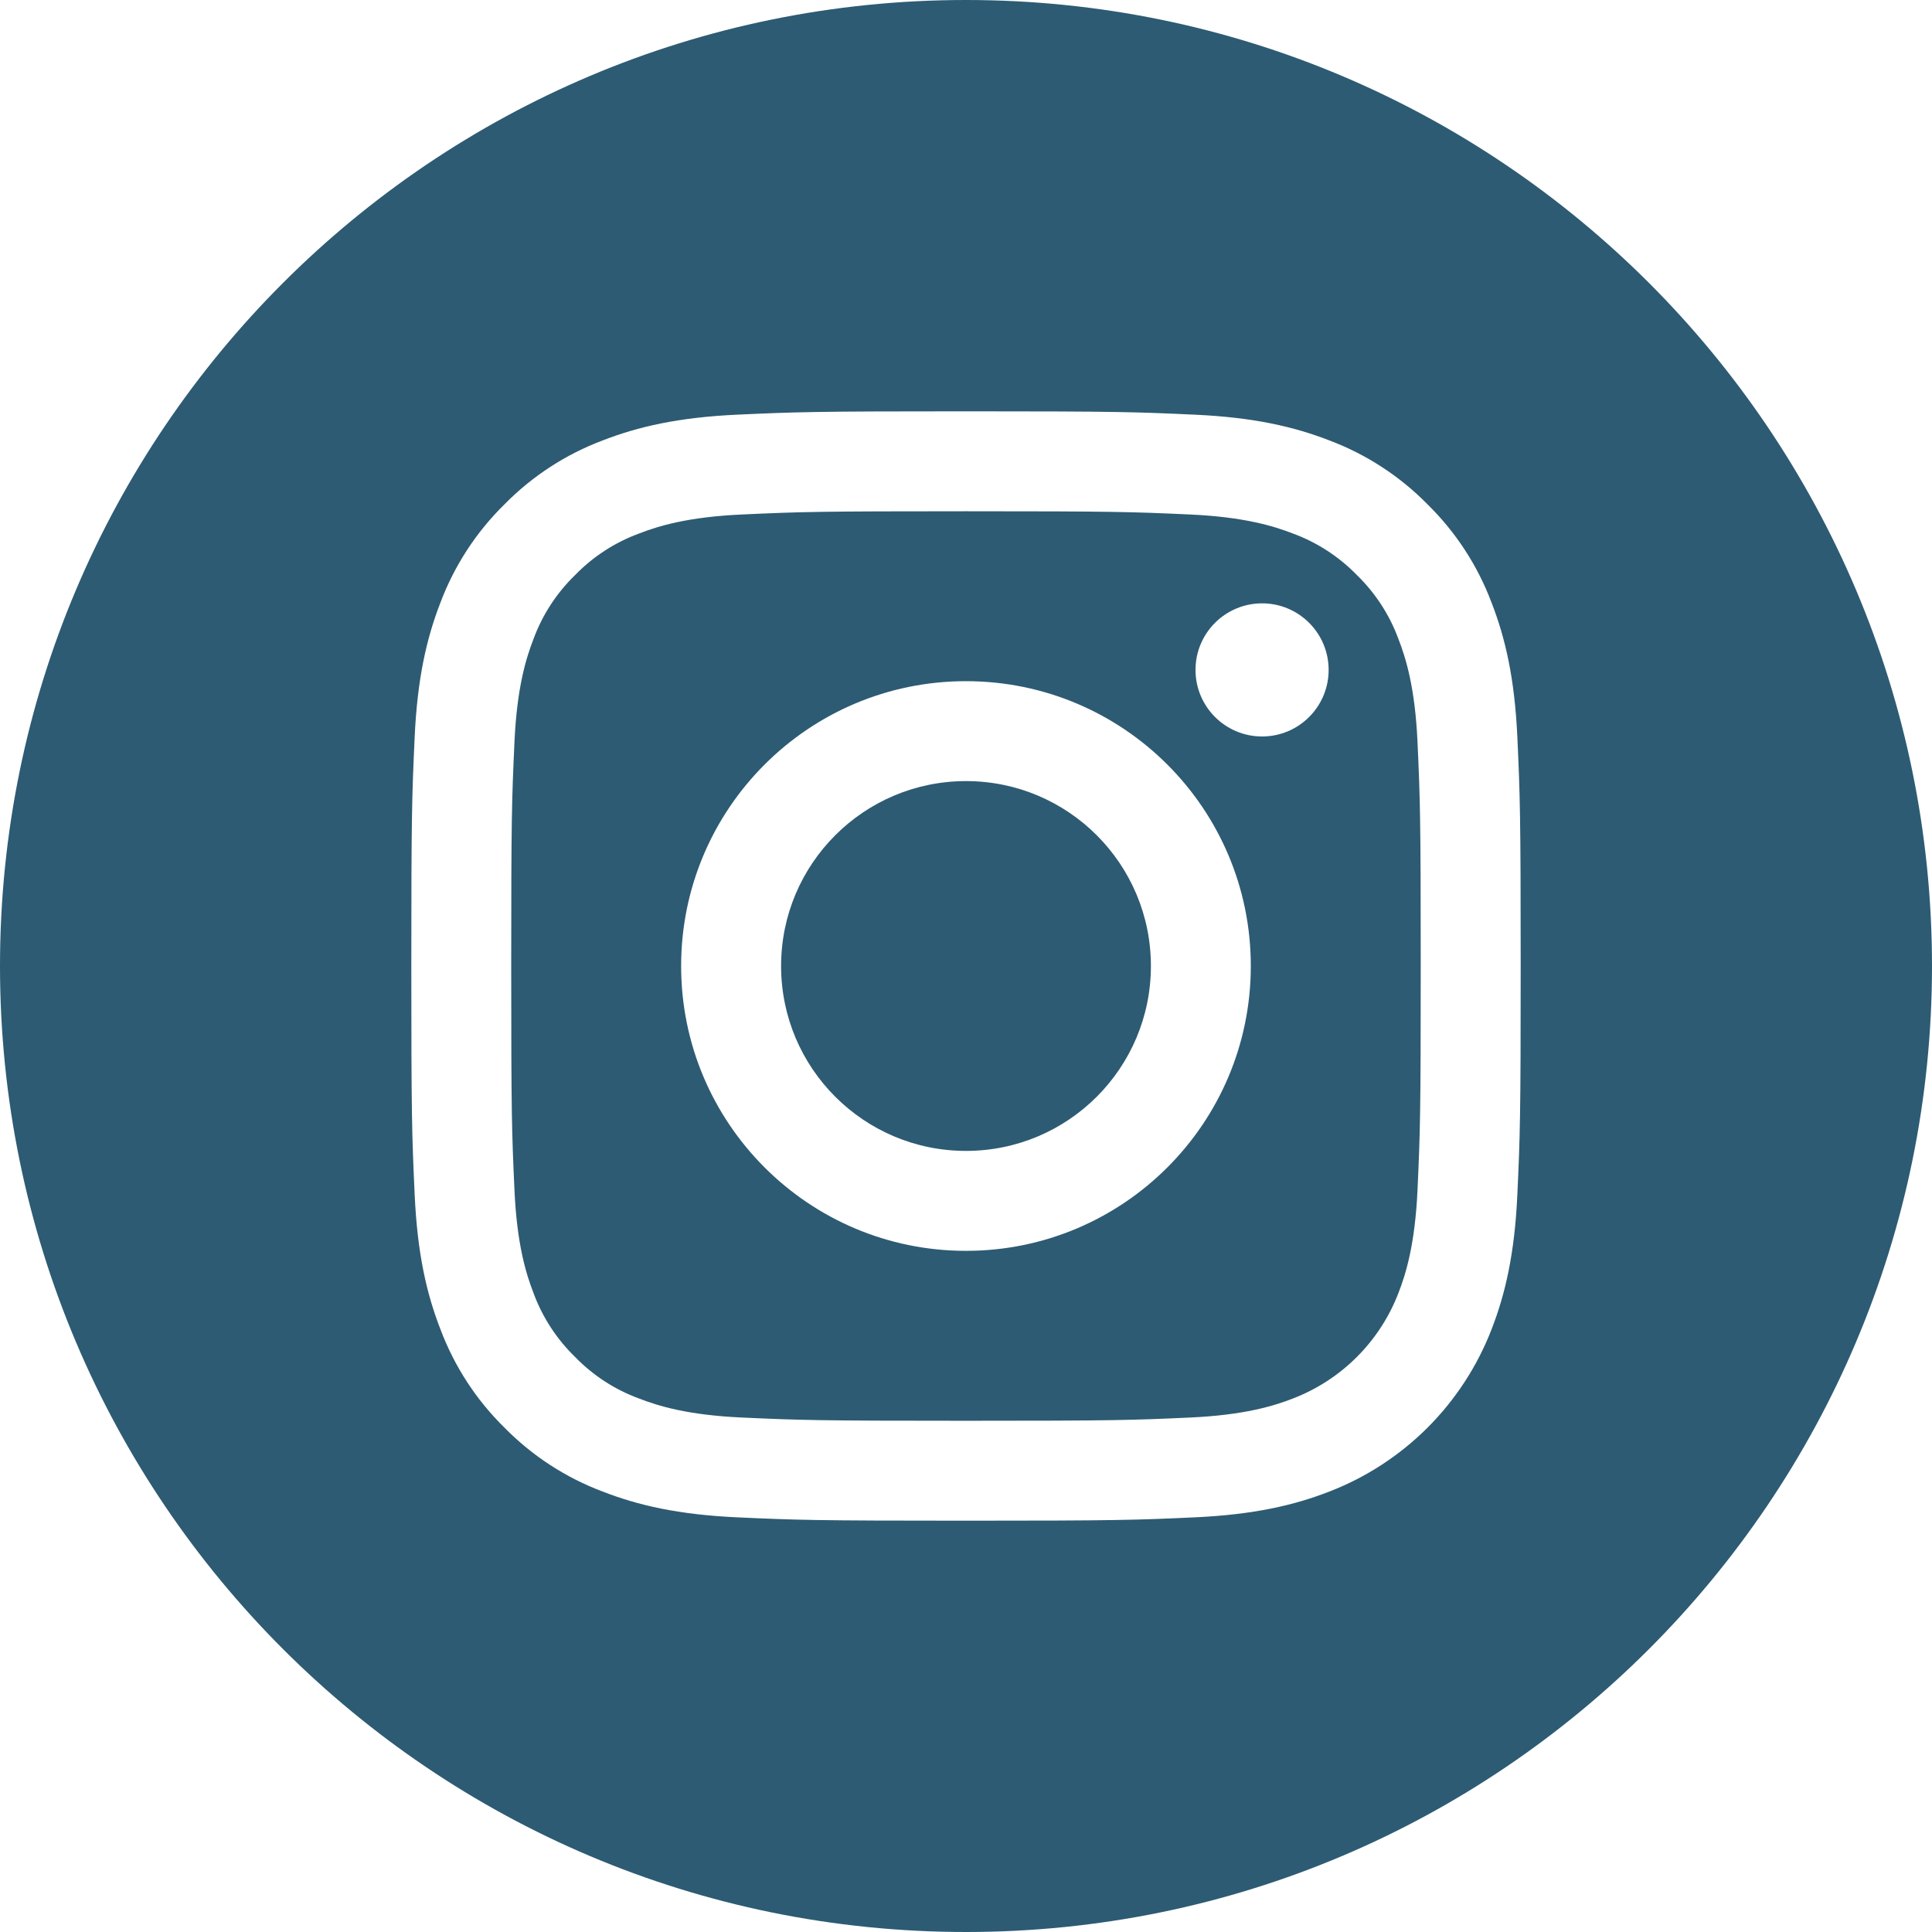 <?xml version="1.0" encoding="UTF-8"?> <svg xmlns="http://www.w3.org/2000/svg" width="96" height="96" viewBox="0 0 96 96" fill="none"> <path d="M57.188 48C57.188 53.074 53.074 57.188 48 57.188C42.926 57.188 38.812 53.074 38.812 48C38.812 42.926 42.926 38.812 48 38.812C53.074 38.812 57.188 42.926 57.188 48Z" fill="#2D5B73"></path> <path d="M69.485 31.745C69.044 30.548 68.339 29.465 67.424 28.576C66.534 27.66 65.452 26.956 64.254 26.514C63.283 26.137 61.824 25.688 59.137 25.565C56.23 25.433 55.358 25.404 47.999 25.404C40.639 25.404 39.767 25.432 36.861 25.565C34.174 25.688 32.714 26.137 31.744 26.514C30.546 26.956 29.463 27.66 28.575 28.576C27.659 29.465 26.954 30.547 26.512 31.745C26.135 32.716 25.686 34.176 25.564 36.863C25.431 39.769 25.402 40.641 25.402 48.001C25.402 55.36 25.431 56.232 25.564 59.139C25.686 61.826 26.135 63.285 26.512 64.256C26.954 65.454 27.658 66.536 28.574 67.425C29.463 68.341 30.545 69.046 31.743 69.487C32.714 69.865 34.174 70.314 36.861 70.436C39.767 70.569 40.638 70.597 47.998 70.597C55.359 70.597 56.231 70.569 59.136 70.436C61.824 70.314 63.283 69.865 64.254 69.487C66.658 68.56 68.558 66.66 69.485 64.256C69.863 63.285 70.311 61.826 70.435 59.139C70.567 56.232 70.595 55.36 70.595 48.001C70.595 40.641 70.567 39.769 70.435 36.863C70.312 34.176 69.863 32.716 69.485 31.745ZM47.999 62.154C40.182 62.154 33.845 55.817 33.845 48C33.845 40.183 40.182 33.847 47.999 33.847C55.815 33.847 62.152 40.183 62.152 48C62.152 55.817 55.815 62.154 47.999 62.154ZM62.712 36.595C60.885 36.595 59.404 35.114 59.404 33.287C59.404 31.461 60.885 29.98 62.712 29.98C64.539 29.98 66.019 31.461 66.019 33.287C66.019 35.114 64.539 36.595 62.712 36.595Z" fill="#2D5B73"></path> <path d="M48 0C21.494 0 0 21.494 0 48C0 74.506 21.494 96 48 96C74.506 96 96 74.506 96 48C96 21.494 74.506 0 48 0ZM75.396 59.364C75.263 62.298 74.796 64.301 74.115 66.054C72.683 69.757 69.757 72.683 66.054 74.115C64.302 74.796 62.298 75.262 59.364 75.396C56.425 75.53 55.486 75.562 48.001 75.562C40.515 75.562 39.576 75.53 36.636 75.396C33.703 75.262 31.699 74.796 29.947 74.115C28.107 73.423 26.441 72.338 25.064 70.936C23.662 69.56 22.578 67.893 21.886 66.054C21.204 64.302 20.738 62.298 20.605 59.364C20.469 56.424 20.438 55.485 20.438 48C20.438 40.515 20.469 39.576 20.604 36.636C20.737 33.702 21.203 31.699 21.884 29.946C22.576 28.107 23.662 26.44 25.064 25.064C26.44 23.662 28.107 22.577 29.946 21.885C31.699 21.204 33.702 20.738 36.636 20.604C39.576 20.47 40.515 20.438 48 20.438C55.485 20.438 56.424 20.47 59.364 20.605C62.298 20.738 64.301 21.204 66.054 21.884C67.893 22.576 69.56 23.662 70.936 25.064C72.338 26.441 73.424 28.107 74.115 29.946C74.797 31.699 75.263 33.702 75.397 36.636C75.531 39.576 75.562 40.515 75.562 48C75.562 55.485 75.531 56.424 75.396 59.364Z" fill="#2D5B73"></path> </svg> 